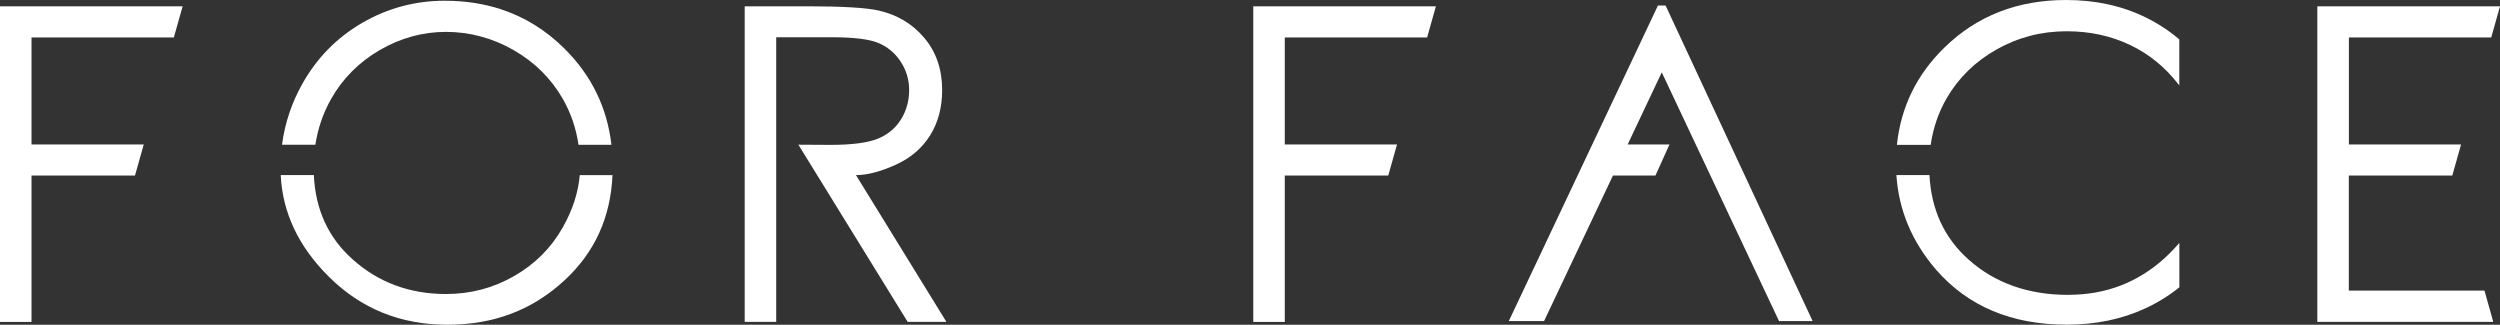 <?xml version="1.0" encoding="UTF-8"?><svg id="_レイヤー_2" xmlns="http://www.w3.org/2000/svg" viewBox="0 0 404.66 52.56"><rect x="0" y="0" width="404.66" height="52.56" fill="#333333" stroke="none"/><defs><style>.cls-1{fill:#fff;stroke-width:0px;}</style></defs><g id="Logotype"><path class="cls-1" d="M0,1.03h29.56l-1.42,5.03H5.1v17.32h18.17l-1.42,5.03H5.1v23.7H0V1.03Z"/><path class="cls-1" d="M202.86,1.03h29.56l-1.42,5.03h-23.04v17.32h18.17l-1.42,5.03h-16.75v23.7h-5.1V1.03Z"/><path class="cls-1" d="M375.1,1.03h29.56l-1.42,5.03h-23.04v17.32h18.16l-1.42,5.03h-16.75v18.63h21.96l1.42,5.06h-28.48V1.03Z"/><path class="cls-1" d="M51.04,23.45c.41-2.64,1.24-5.1,2.53-7.39,1.88-3.34,4.52-5.99,7.9-7.96,3.39-1.96,6.96-2.94,10.73-2.94s7.5.98,10.92,2.94c3.42,1.96,6.07,4.59,7.96,7.87,1.32,2.3,2.17,4.8,2.56,7.47h5.33c-.7-6.03-3.22-11.22-7.6-15.57-3.01-2.99-6.45-5.12-10.31-6.38-2.8-.91-5.82-1.37-9.07-1.37-4.78,0-9.22,1.19-13.33,3.56-4.11,2.38-7.35,5.67-9.71,9.87-1.75,3.11-2.85,6.4-3.3,9.88h5.38Z"/><path class="cls-1" d="M93.84,28.34c-.23,2.81-1.15,5.64-2.76,8.49-1.88,3.32-4.51,5.94-7.89,7.87-3.38,1.93-7.04,2.89-10.99,2.89-5.92,0-10.98-1.88-15.17-5.65-3.92-3.52-5.98-8.07-6.23-13.6h-5.36c.29,6.09,2.88,11.57,7.79,16.45,5.21,5.18,11.61,7.77,19.18,7.77s13.79-2.4,18.98-7.2c4.87-4.5,7.45-10.17,7.75-17.01h-5.3Z"/><path class="cls-1" d="M138.56,28.34c1.79,0,3.91-.54,6.35-1.64,2.45-1.09,4.32-2.68,5.63-4.77,1.31-2.09,1.96-4.53,1.96-7.34,0-3.33-.95-6.14-2.86-8.42-1.91-2.28-4.37-3.77-7.4-4.46-2.02-.46-5.87-.69-11.54-.69h-10.16v51.08h5.1V6.03h8.99c3.51,0,6.02.3,7.51.91s2.7,1.61,3.63,3.01,1.39,2.95,1.39,4.65-.45,3.36-1.36,4.79-2.18,2.46-3.82,3.1c-1.64.64-4.16.96-7.56.96l-5.19-.03,17.69,28.68h6.27l-14.64-23.76Z"/><polygon class="cls-1" points="287.96 51.97 293.4 51.97 269.6 .9 268.36 .9 244.22 51.97 249.93 51.97 261.08 28.41 267.96 28.41 270.23 23.38 263.46 23.38 268.98 11.71 287.96 51.97"/><path class="cls-1" d="M352.76,13.84c-.05-.06-.09-.12-.14-.18-2.18-2.81-4.79-4.93-7.84-6.38-3.11-1.48-6.53-2.22-10.25-2.22-4.09,0-7.86.98-11.33,2.93-3.47,1.95-6.16,4.58-8.08,7.87-1.35,2.32-2.22,4.86-2.61,7.59h-5.47c.64-6.12,3.2-11.38,7.71-15.77,5.25-5.12,11.81-7.68,19.68-7.68,4.78,0,9.09.95,12.93,2.84,1.98.98,3.78,2.16,5.39,3.54v7.46ZM334.81,47.73c-6.5,0-11.88-1.9-16.15-5.7-3.96-3.52-6.06-8.09-6.35-13.69h-5.35c.37,5.64,2.49,10.74,6.4,15.29,5.17,5.95,12.23,8.92,21.18,8.92,4.68,0,8.93-.88,12.74-2.65,2-.93,3.82-2.06,5.48-3.4v-7.18s-.83.93-.97,1.07c-.49.51-.98,1-1.49,1.46-4.34,3.91-9.5,5.87-15.48,5.87Z"/></g></svg>